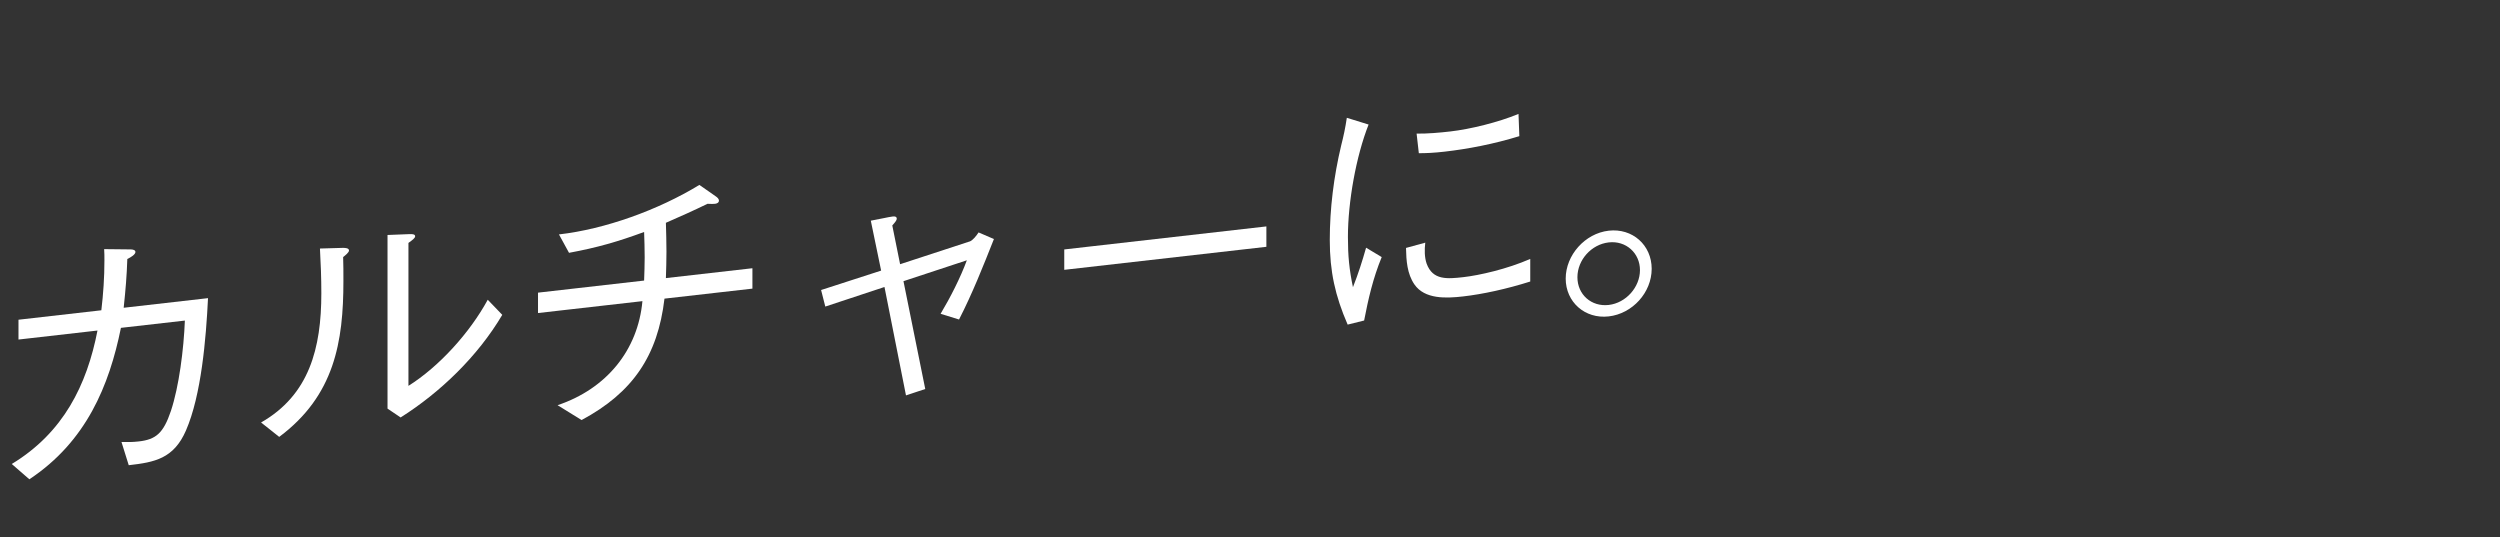 <?xml version="1.0" encoding="UTF-8"?>
<svg id="_レイヤー_2" data-name="レイヤー 2" xmlns="http://www.w3.org/2000/svg" xmlns:xlink="http://www.w3.org/1999/xlink" viewBox="0 0 1024 220">
  <rect x="0" y="0" width="1024" height="220" fill="#333333" stroke="none"/>
  <defs>
    <style>
      .cls-1 {
        fill: none;
      }

      .cls-2 {
        fill: #fff;
      }

      .cls-3 {
        clip-path: url(#clippath);
      }
    </style>
    <clipPath id="clippath">
      <polyline class="cls-1" points="0 220 1023.93 220 1024 0 0 0 0 220"/>
    </clipPath>
  </defs>
  <g id="design">
    <g class="cls-3">
      <g>
        <path class="cls-2" d="M41.51,127.1c.8-6.72,1.26-13.52,1.26-20.38,0-1.6,0-3.2-.11-4.68l10.98.12c.8.02,1.83.25,1.83,1.05,0,1.03-1.83,2.15-3.32,2.89-.23,6.89-.69,12.43-1.49,19.96l34.54-3.94c-.8,16.56-2.74,39.77-9.03,54.21-5.03,11.55-12.81,13.01-23.44,14.22l-2.97-9.5c2.63.04,4.46.06,7.09-.24,6.98-.79,10.06-3.32,13.15-12.48,3.32-9.98,5.26-25.19,5.72-37.02l-26.19,2.98c-4.8,23.65-14.18,46.56-37.51,62.03l-7.2-6.27c21.16-12.82,30.76-32.33,35.11-54.66l-32.36,3.69v-8.12l33.96-3.87Z"/>
        <path class="cls-2" d="M106.92,173.06c19.78-11.29,24.7-30.49,24.7-52.91,0-6.18-.23-12.33-.57-18.35l9.38-.27c1.03,0,2.52.06,2.52,1.09,0,.8-1.72,2.14-2.4,2.67.11,2.85.11,6.51.11,9.82,0,24.93-3.66,46.96-26.3,63.84l-7.43-5.9ZM158.72,96.25l9.15-.36c1.26-.03,2.17.1,2.17.9,0,.69-1.03,1.49-2.74,2.71v58.55c12.46-7.83,25.04-21.61,32.48-35.27l5.95,6.18c-10.06,17.04-25.5,31.84-41.63,42.03l-5.37-3.62v-71.13Z"/>
        <path class="cls-2" d="M308.19,109.87v8.35l-36.02,4.1c-2.74,23.42-13.04,38.54-33.96,49.73l-9.83-6.08c20.13-6.75,32.93-22.62,34.76-42.62l-42.77,4.87v-8.35l43.46-4.95c.11-3.22.23-6.32.23-9.52,0-3.54-.11-6.96-.23-10.38-10.75,3.97-19.33,6.43-30.76,8.54l-4.12-7.54c18.87-2.15,40.71-10.01,57.52-20.28l6.75,4.72c.57.39,1.26,1,1.26,1.69,0,.92-.91,1.25-1.6,1.33-.57.07-1.72.08-3.09,0-5.49,2.68-11.32,5.29-17.04,7.78.11,3.99.23,7.86.23,11.87,0,3.55-.11,7.22-.23,10.78l35.45-4.04Z"/>
        <path class="cls-2" d="M397.16,98.93c1.37-.5,2.86-2.5,3.66-3.73l6.29,2.71c-4.35,11.02-8.81,22.28-14.29,32.96l-7.55-2.34c3.89-6.5,8.12-14.76,10.75-21.92l-25.96,8.56,8.92,44.16-7.89,2.62-8.81-44.4-24.24,8.02-1.72-6.78,24.59-7.95-4.23-20.45,5.6-1.1c1.14-.24,2.4-.5,3.43-.62,1.03-.12,1.6.16,1.6.96,0,.57-.69,1.45-1.83,2.72l3.2,15.87,28.47-9.31Z"/>
        <path class="cls-2" d="M435.92,110.52v-8.35l82.79-9.43v8.35l-82.79,9.43Z"/>
        <path class="cls-2" d="M560.57,51.03c-5.15,13.05-8.46,31.73-8.46,46.02,0,8,.57,13.43,2.06,20.58,2.17-5.51,3.77-10.49,5.38-16.17l6.4,3.84c-3.55,8.64-5.49,17.09-7.2,25.98l-6.75,1.68c-5.15-11.88-7.32-21.81-7.32-34.62s1.6-25.91,4.69-38.85c.91-3.54,1.72-7.29,2.29-11.24l8.92,2.76ZM583.79,99.39c-.34,2.9-.34,5.99.57,8.63,2.52,6.8,8.35,6.25,15.1,5.49,6.4-.73,17.84-3.29,27.33-7.46v9.26c-9.61,3.04-19.44,5.19-27.56,6.11-6.86.78-15.67,1.21-19.9-4.94-2.97-4.35-3.32-9.69-3.43-14.93l7.89-2.16ZM580.24,54.73c4.46.06,9.38-.38,13.84-.89,8-.91,19.55-3.71,27.9-7.18l.34,9.11c-10.64,3.27-21.16,5.27-30.65,6.35-4.35.5-7.66.64-10.52.63l-.91-8.02Z"/>
        <path class="cls-2" d="M658.92,94.49c9.72-1.11,17.61,5.88,17.61,15.61s-7.89,18.4-17.61,19.5c-9.72,1.11-17.61-5.88-17.61-15.49s7.89-18.51,17.61-19.62ZM658.92,99.29c-7.09.81-12.81,7.18-12.81,14.27s5.72,12.16,12.81,11.35c7.09-.81,12.81-7.29,12.81-14.27s-5.72-12.16-12.81-11.35Z"/>
      </g>
    </g>
  </g>
</svg>